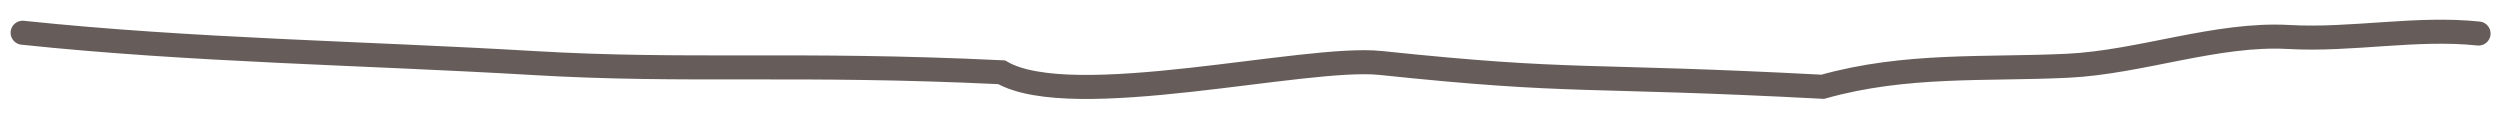 <?xml version="1.0" encoding="UTF-8"?> <svg xmlns="http://www.w3.org/2000/svg" width="104" height="5" viewBox="0 0 104 5" fill="none"><path d="M0.941 1.362C7.99 2.103 15.128 2.205 22.183 2.622C28.636 3.003 33.146 2.598 41.664 3.006C44.618 4.703 54.313 2.291 57.431 2.619C65.586 3.476 65.762 3.081 75.826 3.61C79.284 2.637 82.634 2.899 86.02 2.735C89.056 2.587 92.22 1.37 95.217 1.539C97.831 1.686 100.514 1.122 103.108 1.395" stroke="#665D5A" stroke-linecap="round"></path></svg> 